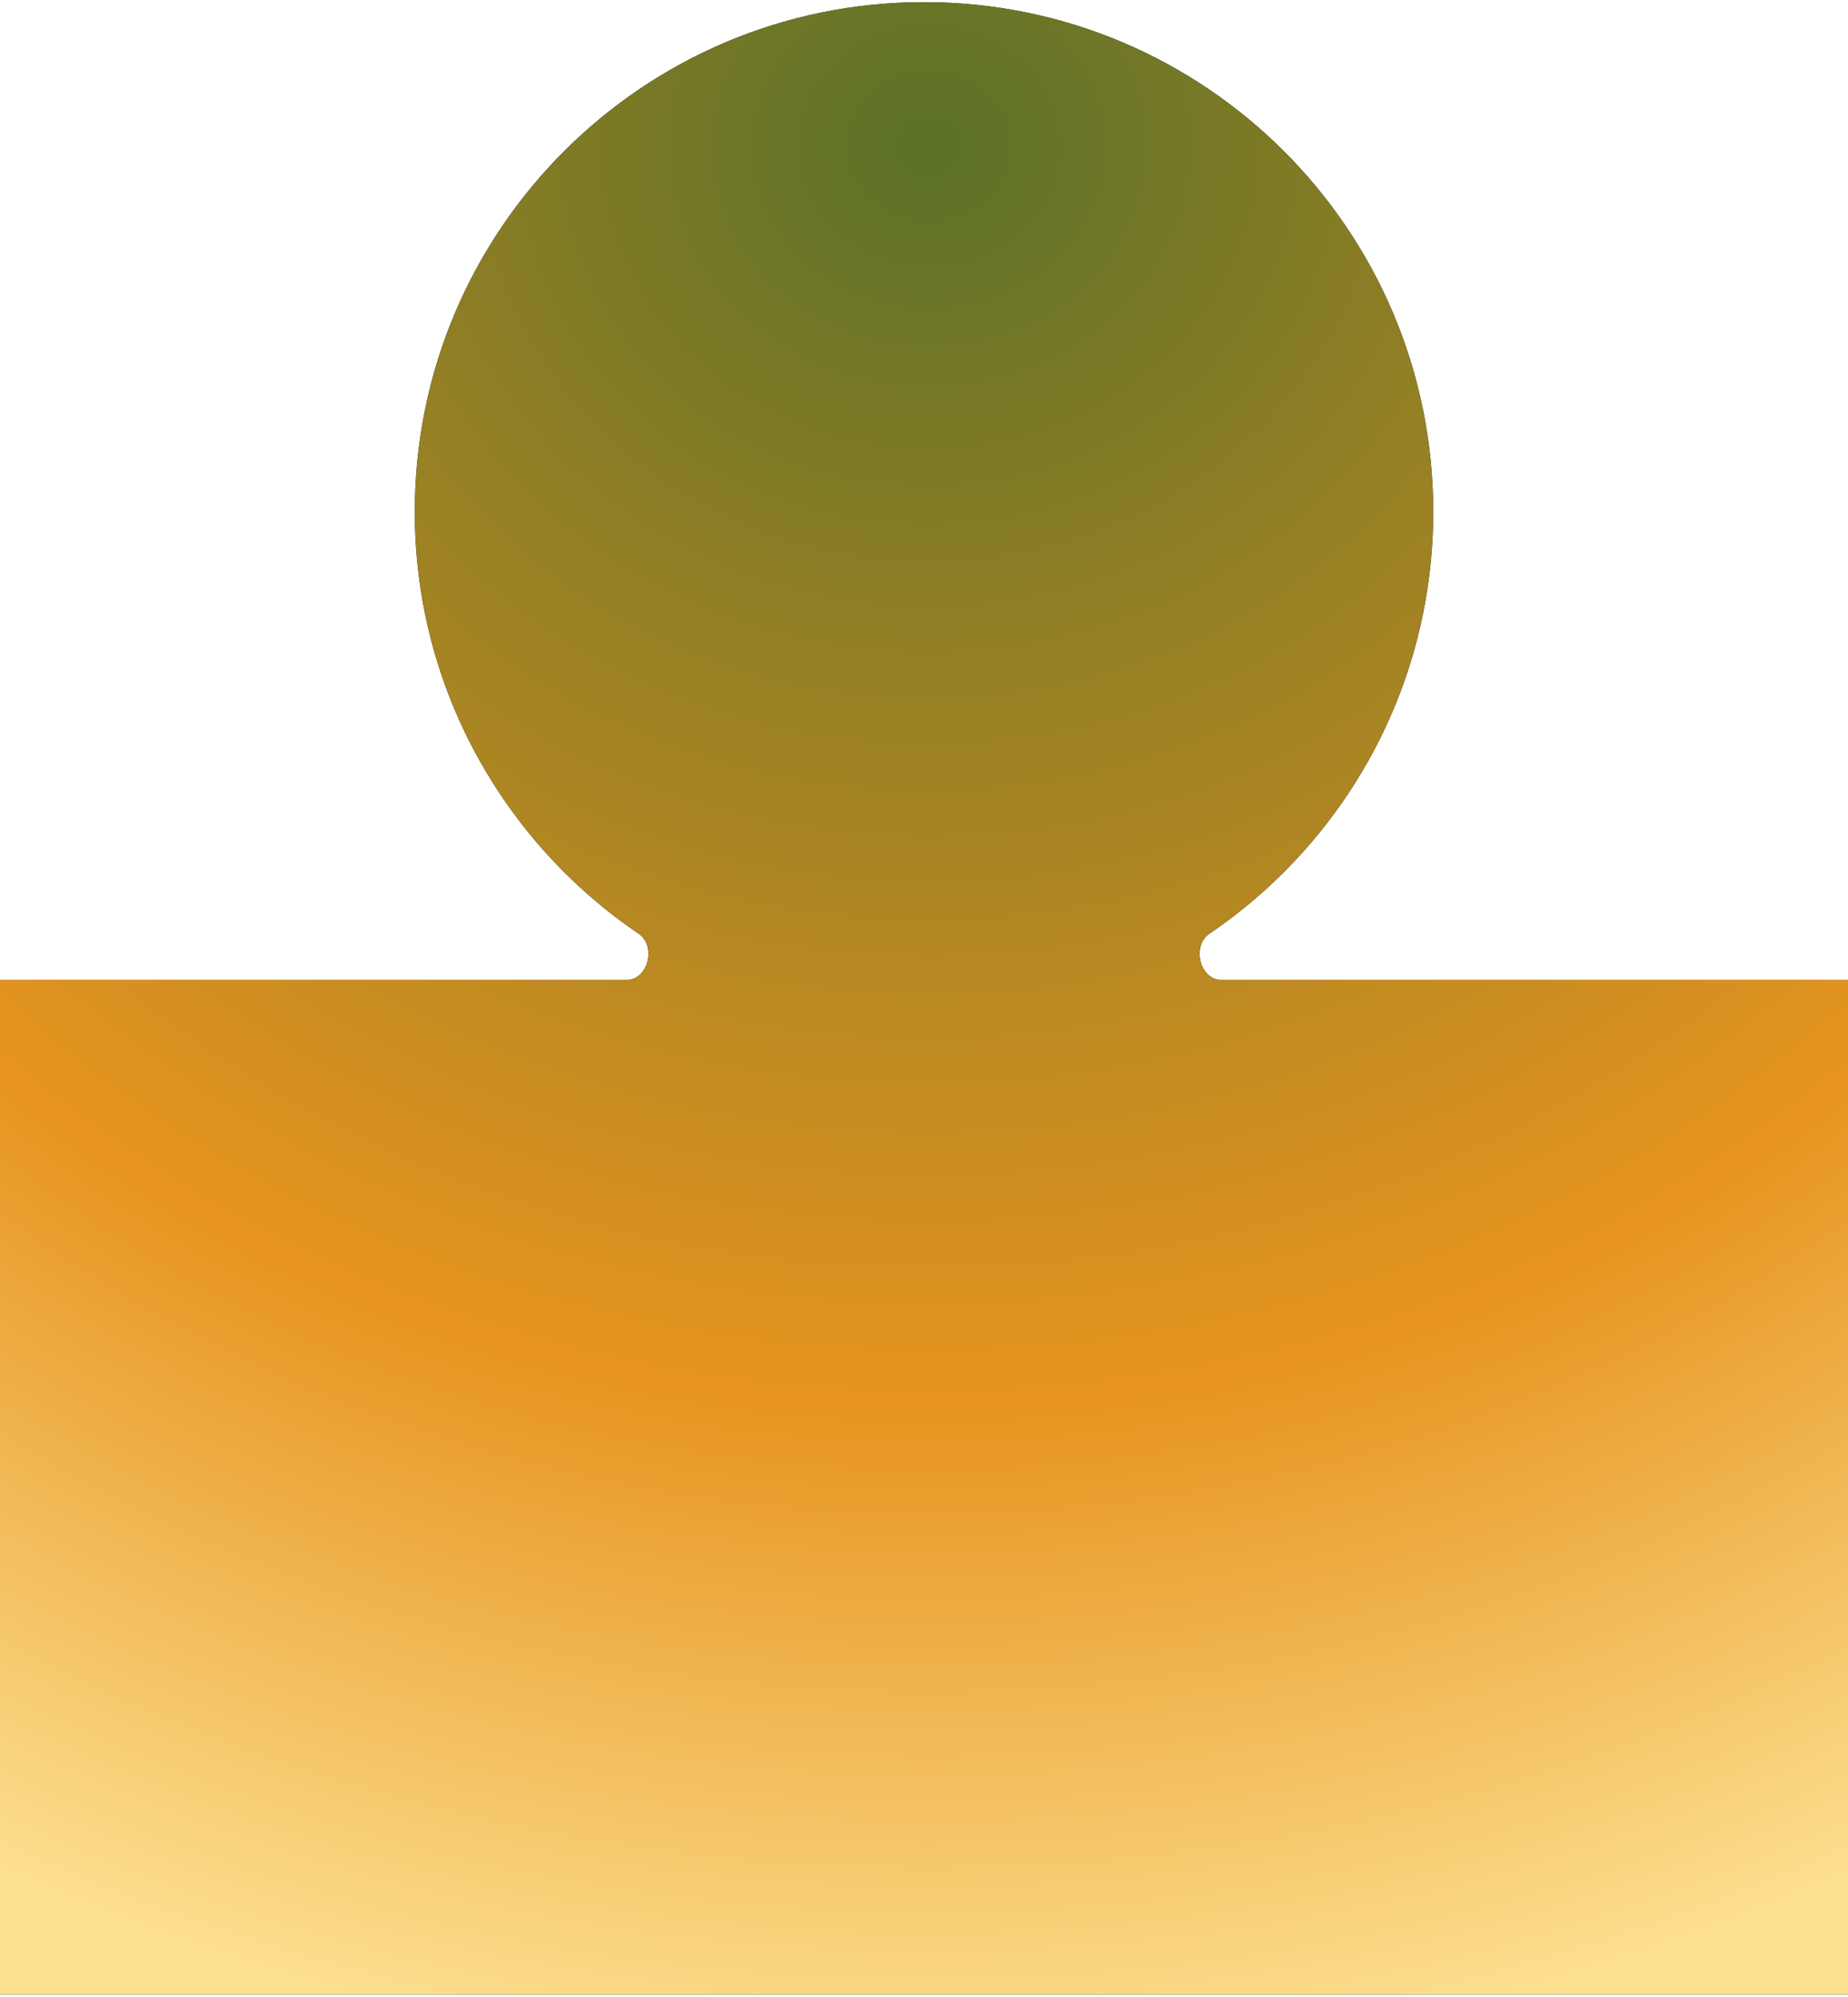 <svg width="200" height="216" viewBox="0 0 200 216" fill="none" xmlns="http://www.w3.org/2000/svg">
<path d="M132.179 105.991C129.847 105.991 128.954 102.301 130.885 100.992C145.504 91.082 155.111 74.334 155.111 55.343C155.111 24.907 130.438 0.233 100.002 0.233C69.566 0.233 44.892 24.907 44.892 55.343C44.892 74.334 54.499 91.082 69.118 100.992C71.049 102.301 70.157 105.991 67.824 105.991H0V215.726H200V105.991H132.179Z" fill="#061616"/>
<path d="M132.179 105.991C129.847 105.991 128.954 102.301 130.885 100.992C145.504 91.082 155.111 74.334 155.111 55.343C155.111 24.907 130.438 0.233 100.002 0.233C69.566 0.233 44.892 24.907 44.892 55.343C44.892 74.334 54.499 91.082 69.118 100.992C71.049 102.301 70.157 105.991 67.824 105.991H0V215.726H200V105.991H132.179Z" fill="url(#paint0_radial_2825_902)"/>
<defs>
<radialGradient id="paint0_radial_2825_902" cx="0" cy="0" r="1" gradientTransform="matrix(0 213.289 -229.515 3.059 100.57 14.199)" gradientUnits="userSpaceOnUse">
<stop stop-color="#5A7128"/>
<stop offset="0.65" stop-color="#E7941F"/>
<stop offset="1" stop-color="#FDE192"/>
</radialGradient>
</defs>
</svg>
